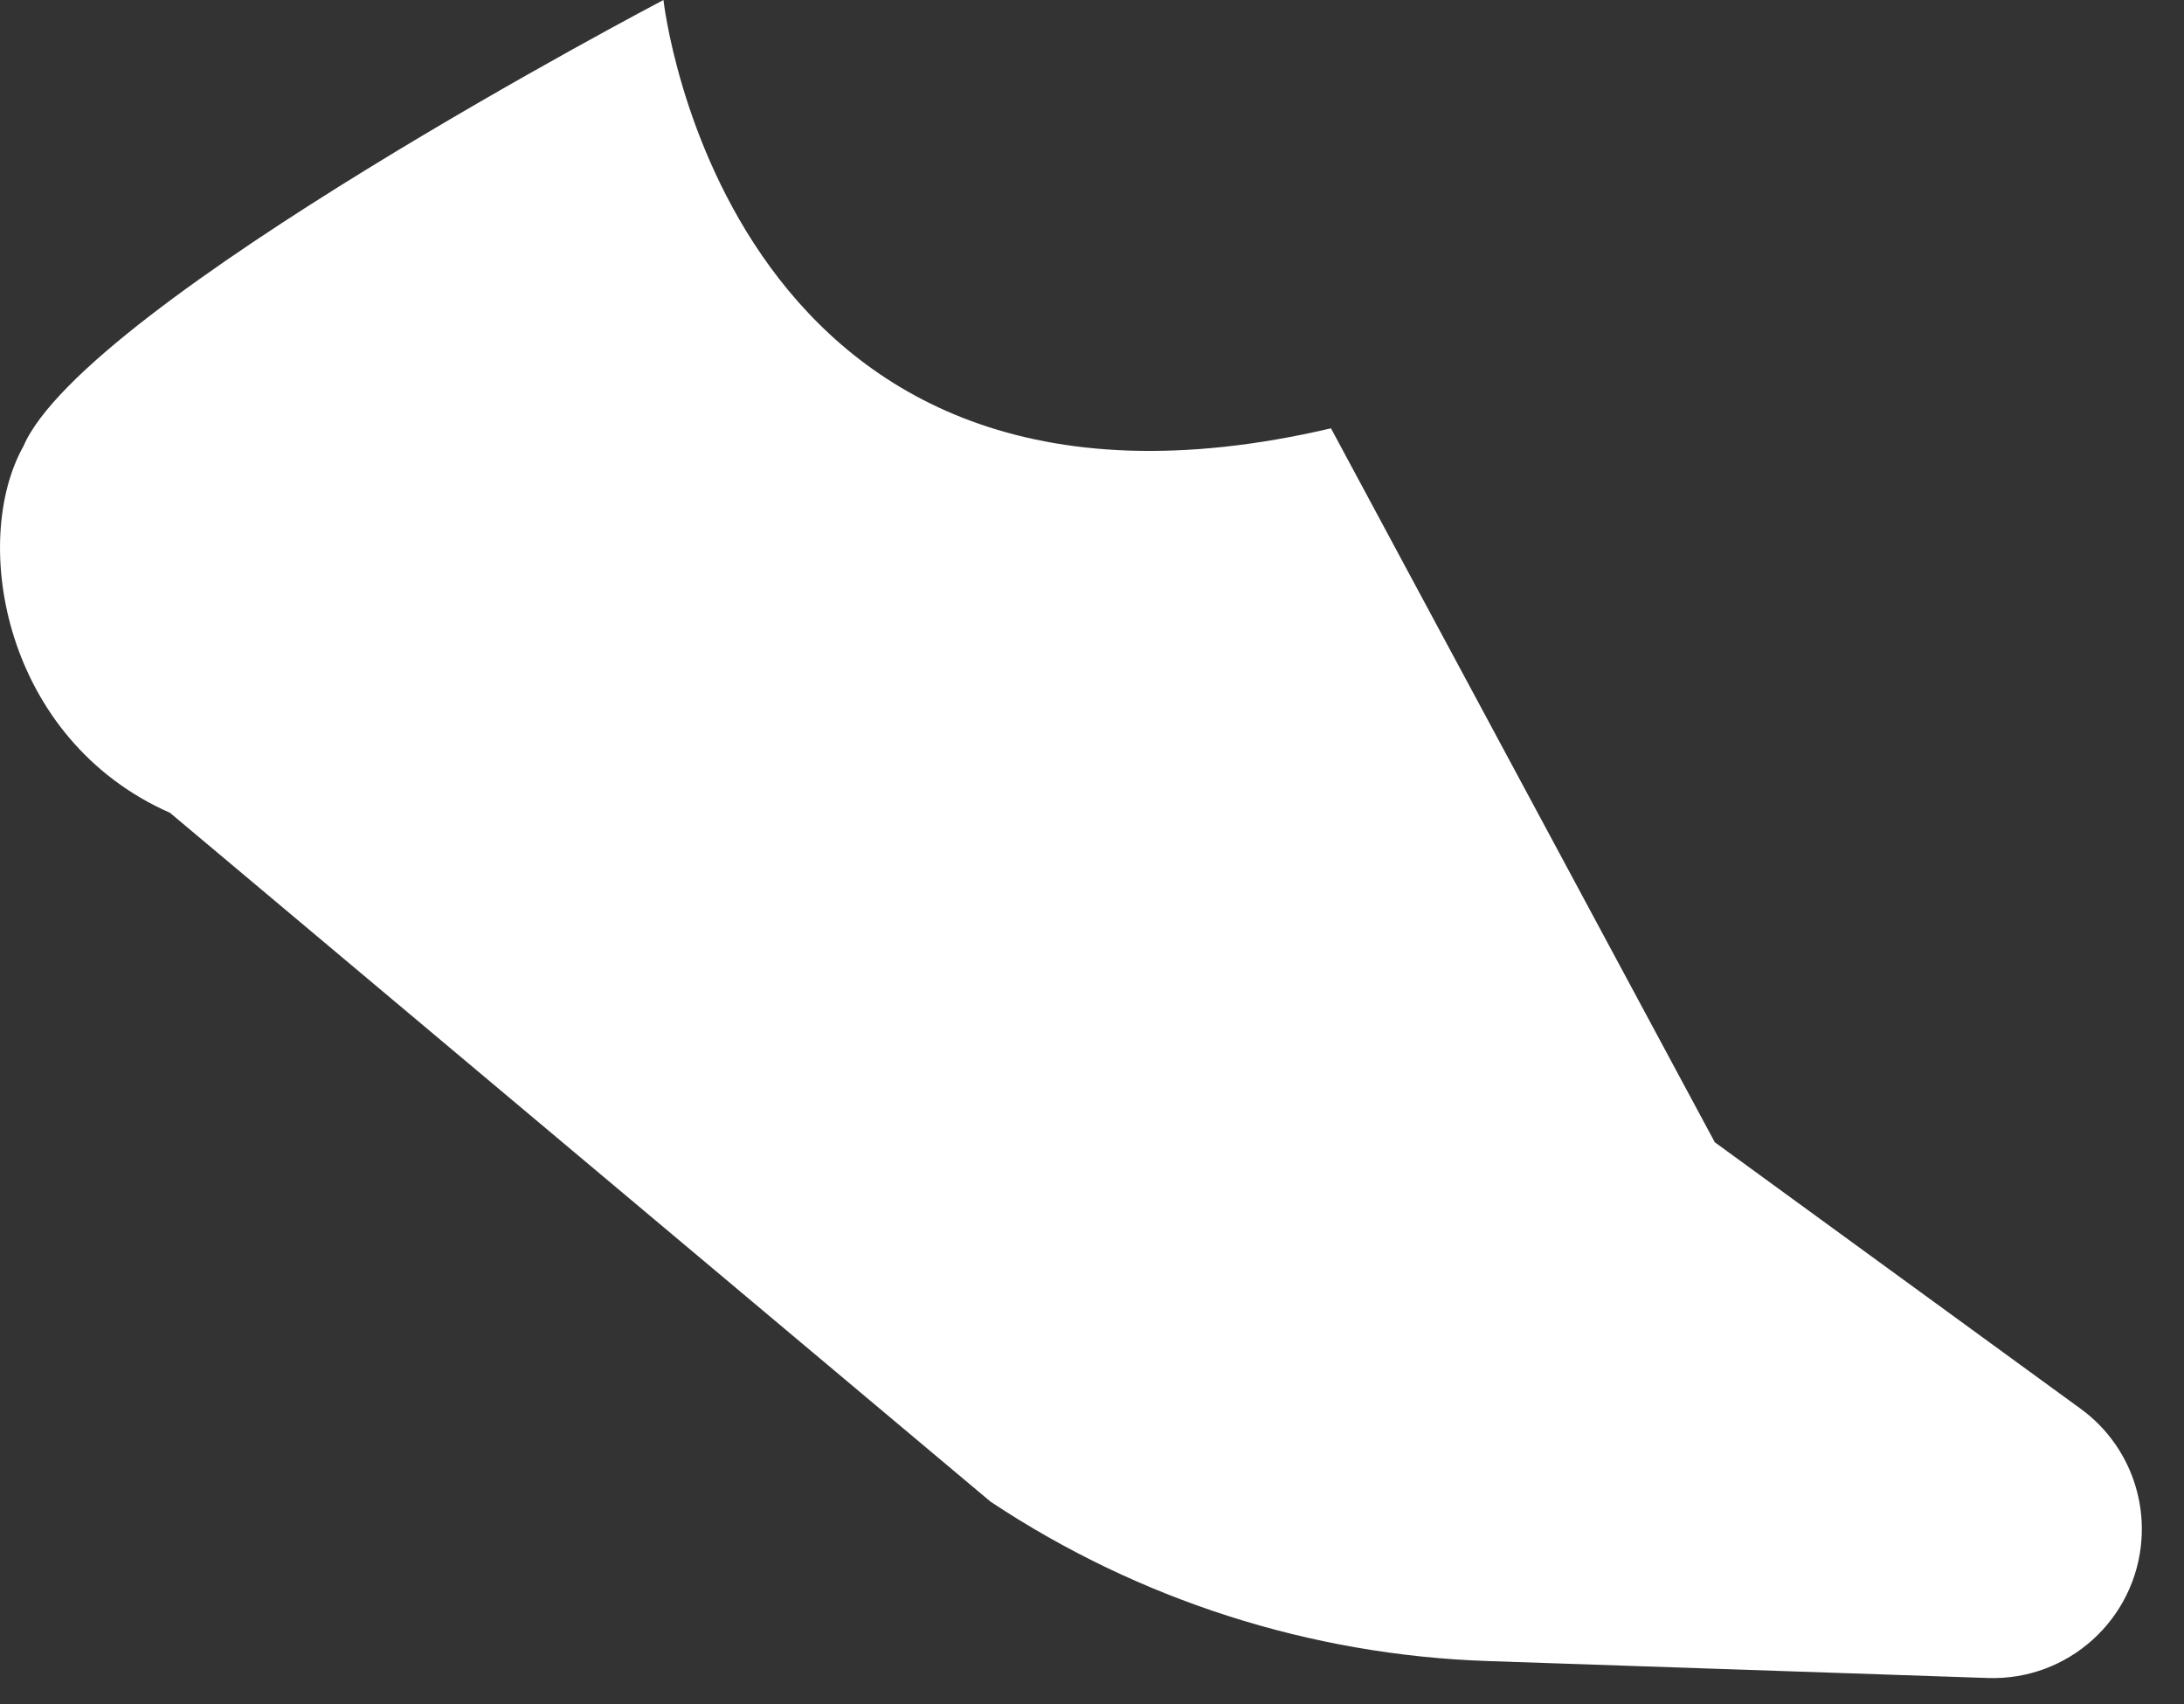 <?xml version="1.0" encoding="utf-8"?>
<svg xmlns="http://www.w3.org/2000/svg" fill="none" height="100%" overflow="visible" preserveAspectRatio="none" style="display: block;" viewBox="0 0 50 39" width="100%">
<rect x="0" y="0" width="50" height="39" fill="#333333" stroke="none"/>
<path d="M39.258 26.143L30.471 9.803C16.622 13.045 15.189 0 15.189 0C15.189 0 1.948 6.936 0.536 10.213C-0.687 12.401 0.084 16.923 3.893 18.604L22.676 34.368C26.059 36.616 30 37.881 34.06 38.017L45.511 38.405C47.349 38.467 48.904 37.06 49.027 35.225C49.105 34.058 48.58 32.931 47.635 32.244L39.258 26.143Z" fill="white" id="Vector"/>
</svg>